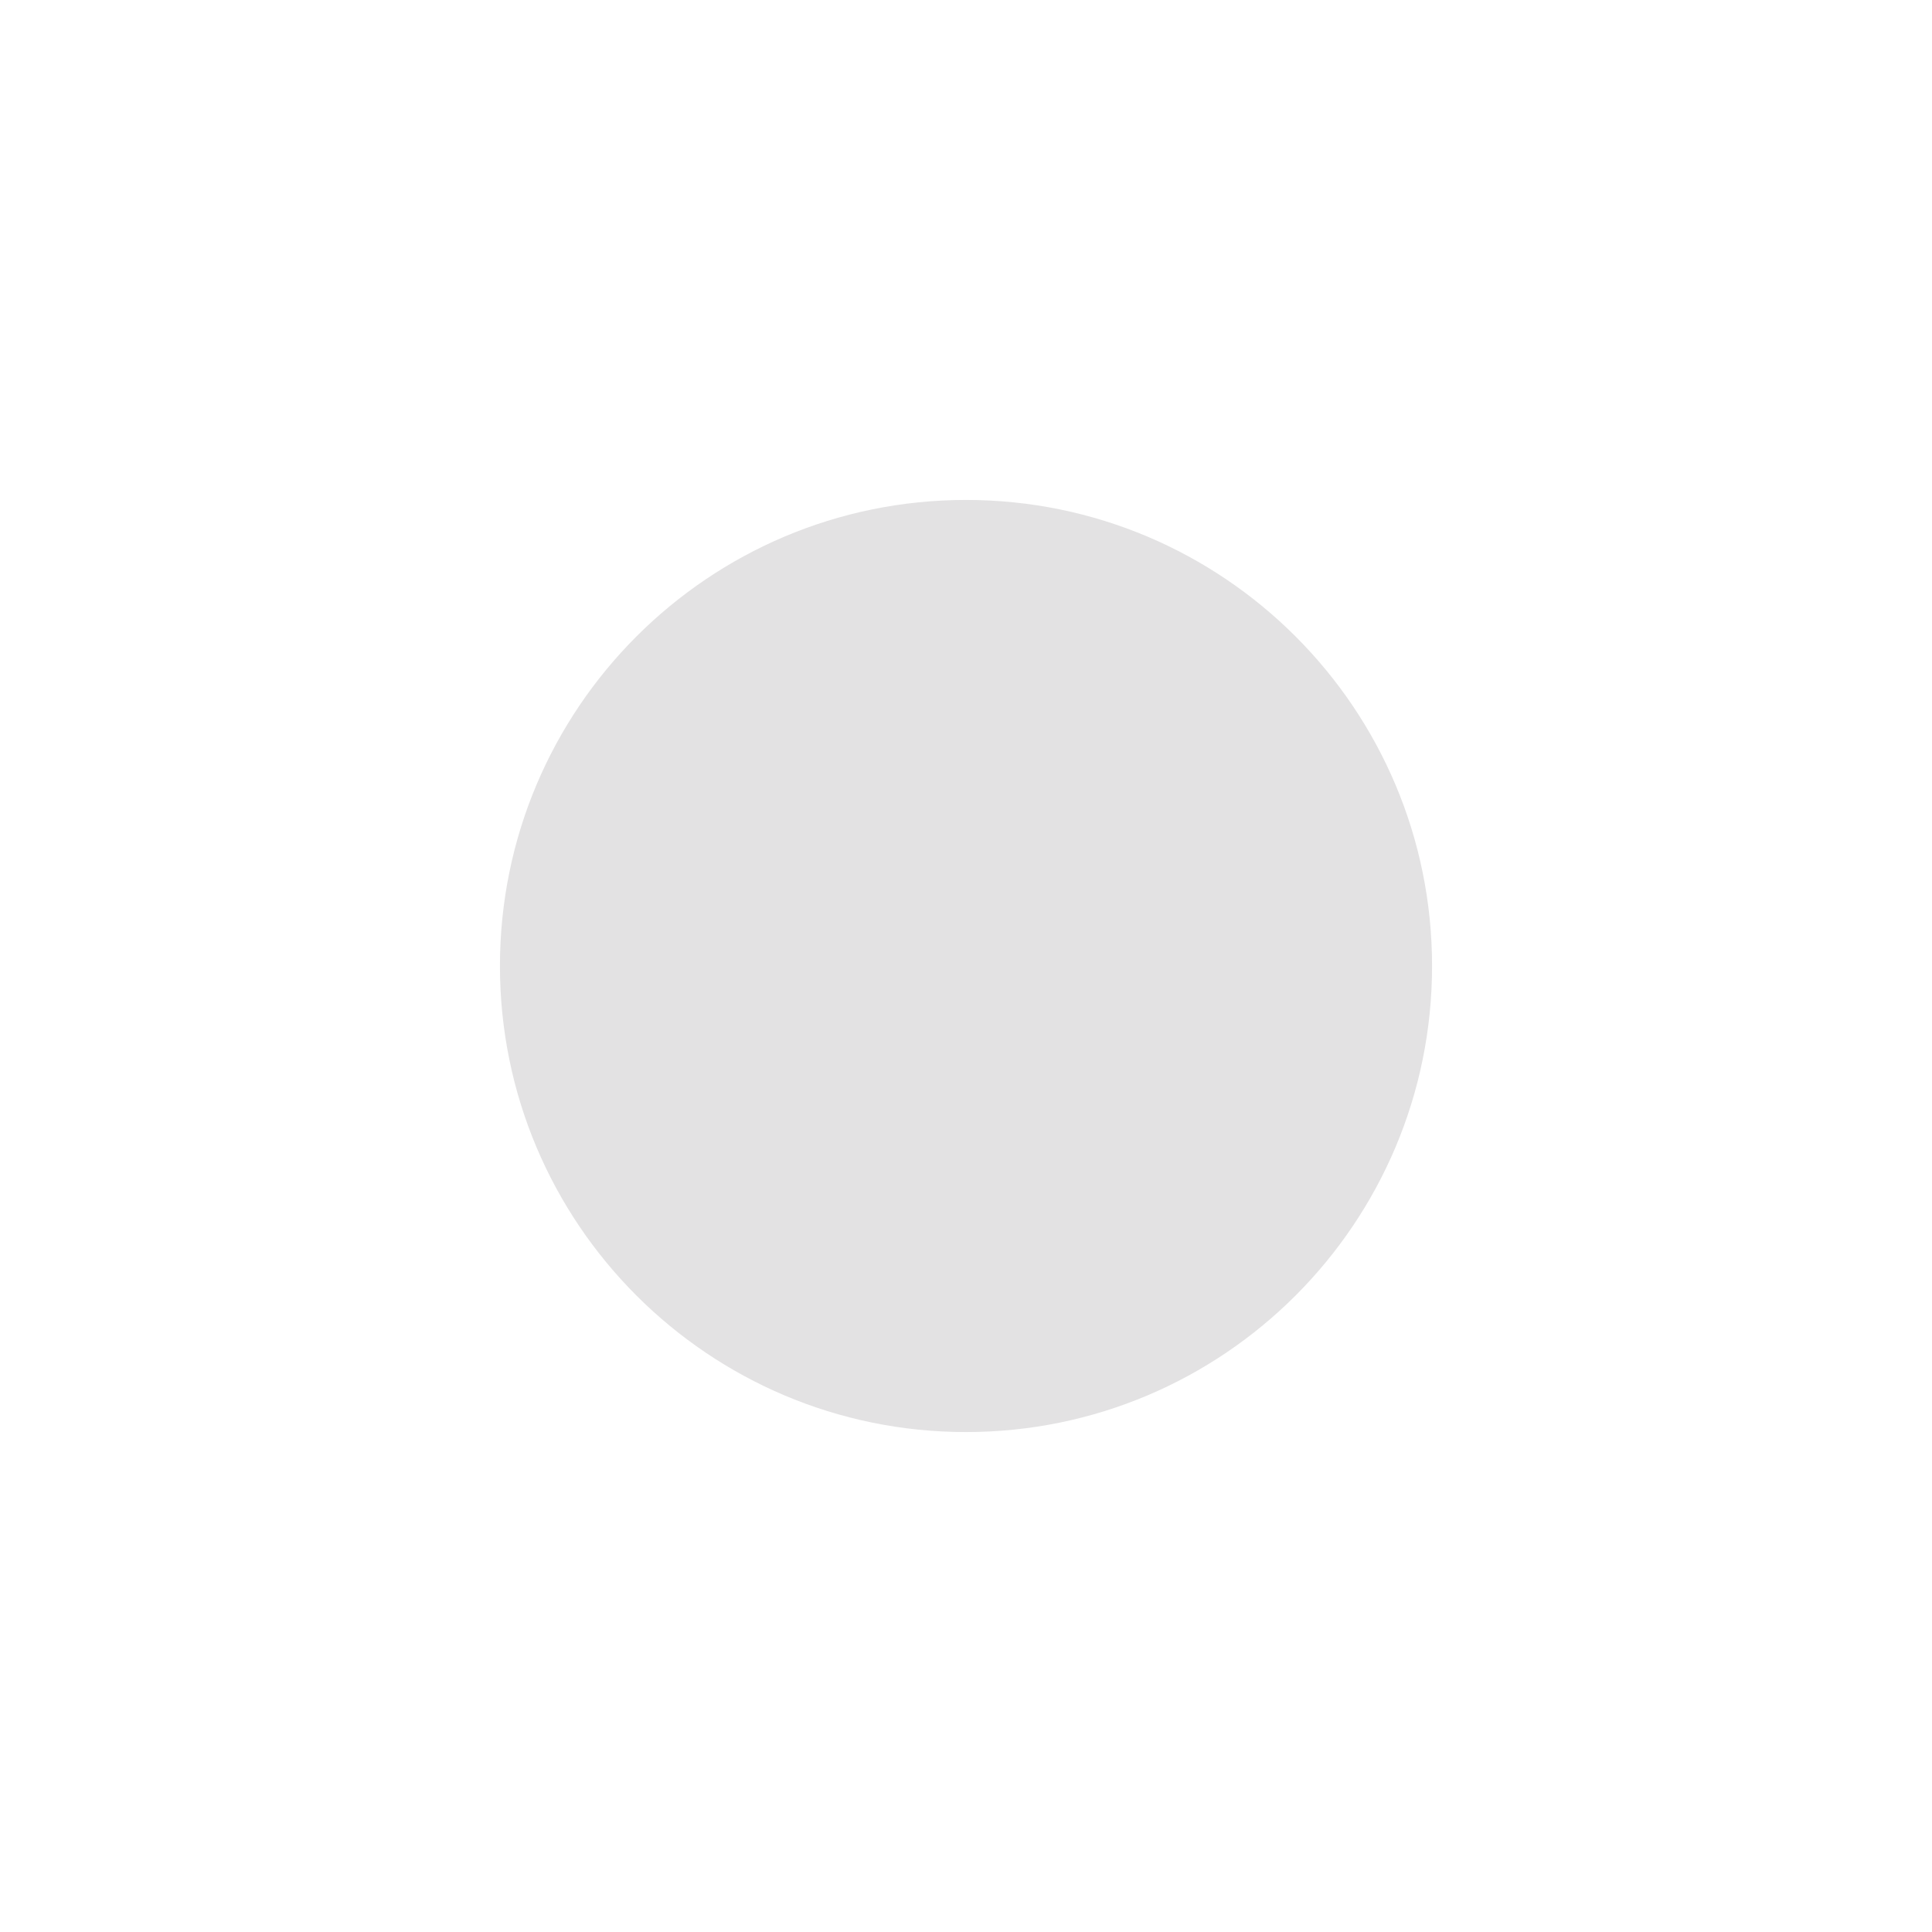 <?xml version="1.0" encoding="UTF-8"?> <svg xmlns="http://www.w3.org/2000/svg" xmlns:xlink="http://www.w3.org/1999/xlink" width="1000" zoomAndPan="magnify" viewBox="0 0 750 750" height="1000" preserveAspectRatio="xMidYMid meet" version="1.0"><defs><clipPath id="7c6a0d9c7a"><path d="M 194.078 194.078 L 555.922 194.078 L 555.922 555.922 L 194.078 555.922 Z M 194.078 194.078 " clip-rule="nonzero"></path></clipPath><clipPath id="1205592044"><path d="M 375 194.078 C 275.078 194.078 194.078 275.078 194.078 375 C 194.078 474.922 275.078 555.922 375 555.922 C 474.922 555.922 555.922 474.922 555.922 375 C 555.922 275.078 474.922 194.078 375 194.078 Z M 375 194.078 " clip-rule="nonzero"></path></clipPath></defs><g clip-path="url(#7c6a0d9c7a)"><g clip-path="url(#1205592044)"><path fill="#e3e2e3" d="M 194.078 194.078 L 555.922 194.078 L 555.922 555.922 L 194.078 555.922 Z M 194.078 194.078 " fill-opacity="1" fill-rule="nonzero"></path></g></g></svg> 